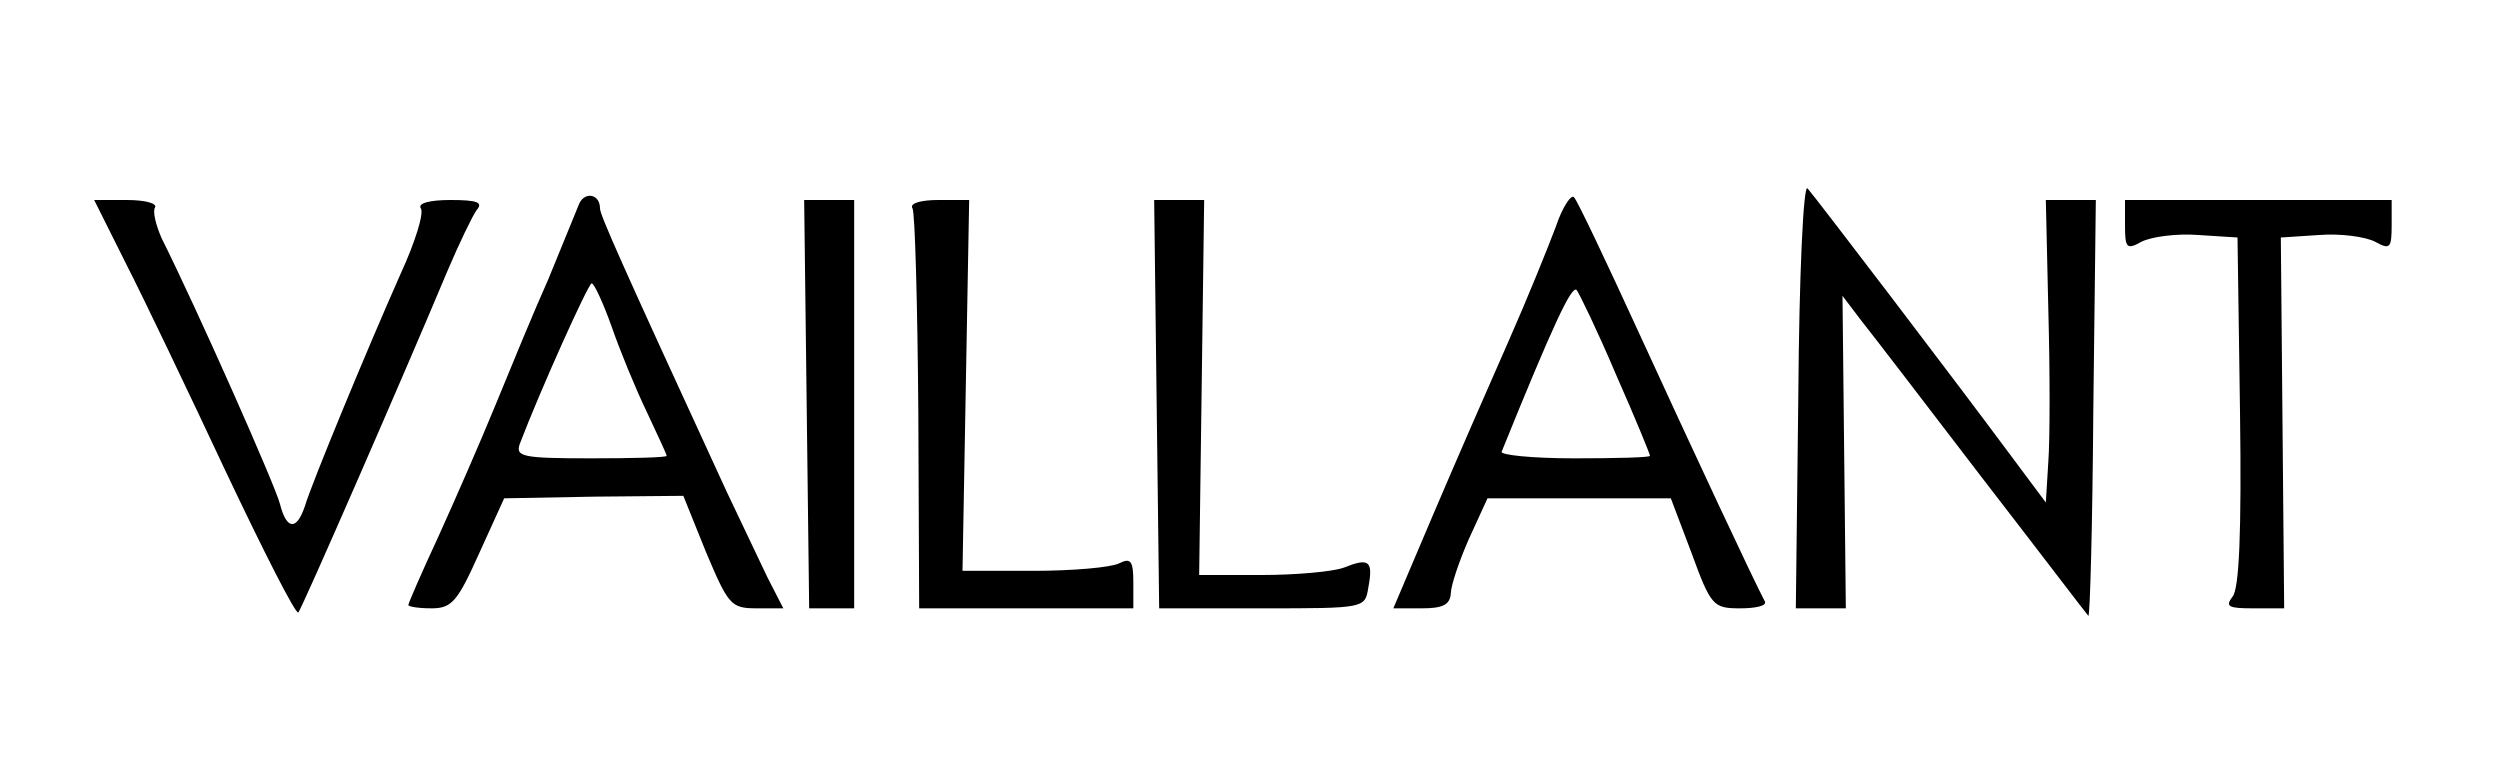 <?xml version="1.0" standalone="no"?>
<!DOCTYPE svg PUBLIC "-//W3C//DTD SVG 20010904//EN"
 "http://www.w3.org/TR/2001/REC-SVG-20010904/DTD/svg10.dtd">
<svg version="1.0" xmlns="http://www.w3.org/2000/svg"
 width="300pt" height="92pt" viewBox="0 0 300 92"
 preserveAspectRatio="xMidYMid meet">
<g transform="translate(0,92) scale(0.1,-0.1)"
fill="#000000" stroke="none">
<path d="M2158 447 l-3 -257 30 0 30 0 -2 187 -2 188 22 -29 c12 -15 78 -101
146 -190 68 -88 125 -163 127 -165 2 -2 5 109 6 248 l3 251 -30 0 -30 0 3
-132 c2 -73 2 -155 0 -182 l-3 -49 -44 59 c-66 89 -233 308 -242 318 -5 5 -10
-106 -11 -247z"/>
<path d="M694 673 c-4 -10 -20 -49 -36 -88 -17 -38 -45 -106 -63 -150 -18 -44
-49 -115 -69 -159 -20 -43 -36 -80 -36 -82 0 -2 12 -4 28 -4 24 0 31 8 57 66
l30 66 107 2 108 1 27 -67 c27 -64 30 -68 61 -68 l32 0 -19 37 c-10 21 -32 67
-49 103 -128 278 -152 332 -152 340 0 18 -20 21 -26 3z m40 -145 c10 -29 29
-75 42 -102 13 -28 24 -51 24 -53 0 -2 -41 -3 -91 -3 -83 0 -91 2 -85 18 24
63 82 192 86 192 3 0 14 -24 24 -52z"/>
<path d="M1867 648 c-9 -24 -34 -86 -57 -138 -23 -52 -64 -146 -90 -207 l-48
-113 34 0 c25 0 34 4 35 18 0 9 10 39 22 66 l22 48 110 0 110 0 25 -66 c23
-63 26 -66 58 -66 19 0 32 3 30 8 -13 24 -90 189 -151 322 -39 85 -74 159 -78
163 -3 5 -14 -11 -22 -35z m72 -177 c23 -52 41 -96 41 -98 0 -2 -41 -3 -91 -3
-50 0 -89 4 -87 8 62 153 84 200 90 194 3 -4 25 -49 47 -101z"/>
<path d="M151 604 c21 -41 75 -154 120 -250 45 -95 84 -172 87 -169 4 4 128
288 179 410 14 33 30 66 35 73 8 9 1 12 -31 12 -26 0 -40 -4 -36 -10 4 -6 -7
-41 -24 -78 -40 -90 -107 -252 -115 -279 -10 -30 -22 -29 -30 2 -5 21 -99 233
-142 319 -7 16 -11 32 -8 37 3 5 -12 9 -34 9 l-39 0 38 -76z"/>
<path d="M968 435 l3 -245 27 0 27 0 0 245 0 245 -30 0 -30 0 3 -245z"/>
<path d="M1095 670 c3 -5 6 -115 7 -245 l1 -235 128 0 129 0 0 31 c0 26 -3 30
-17 23 -10 -5 -56 -9 -103 -9 l-85 0 4 223 4 222 -37 0 c-21 0 -35 -4 -31 -10z"/>
<path d="M1388 435 l3 -245 123 0 c124 0 124 0 128 25 6 32 1 36 -29 24 -13
-5 -58 -9 -99 -9 l-75 0 3 225 3 225 -30 0 -30 0 3 -245z"/>
<path d="M2550 650 c0 -28 2 -30 20 -20 12 6 42 10 68 8 l47 -3 3 -209 c2
-145 -1 -213 -9 -222 -9 -12 -5 -14 25 -14 l37 0 -2 223 -2 222 46 3 c26 2 55
-2 67 -8 18 -10 20 -8 20 20 l0 30 -160 0 -160 0 0 -30z"/>
</g>
</svg>
